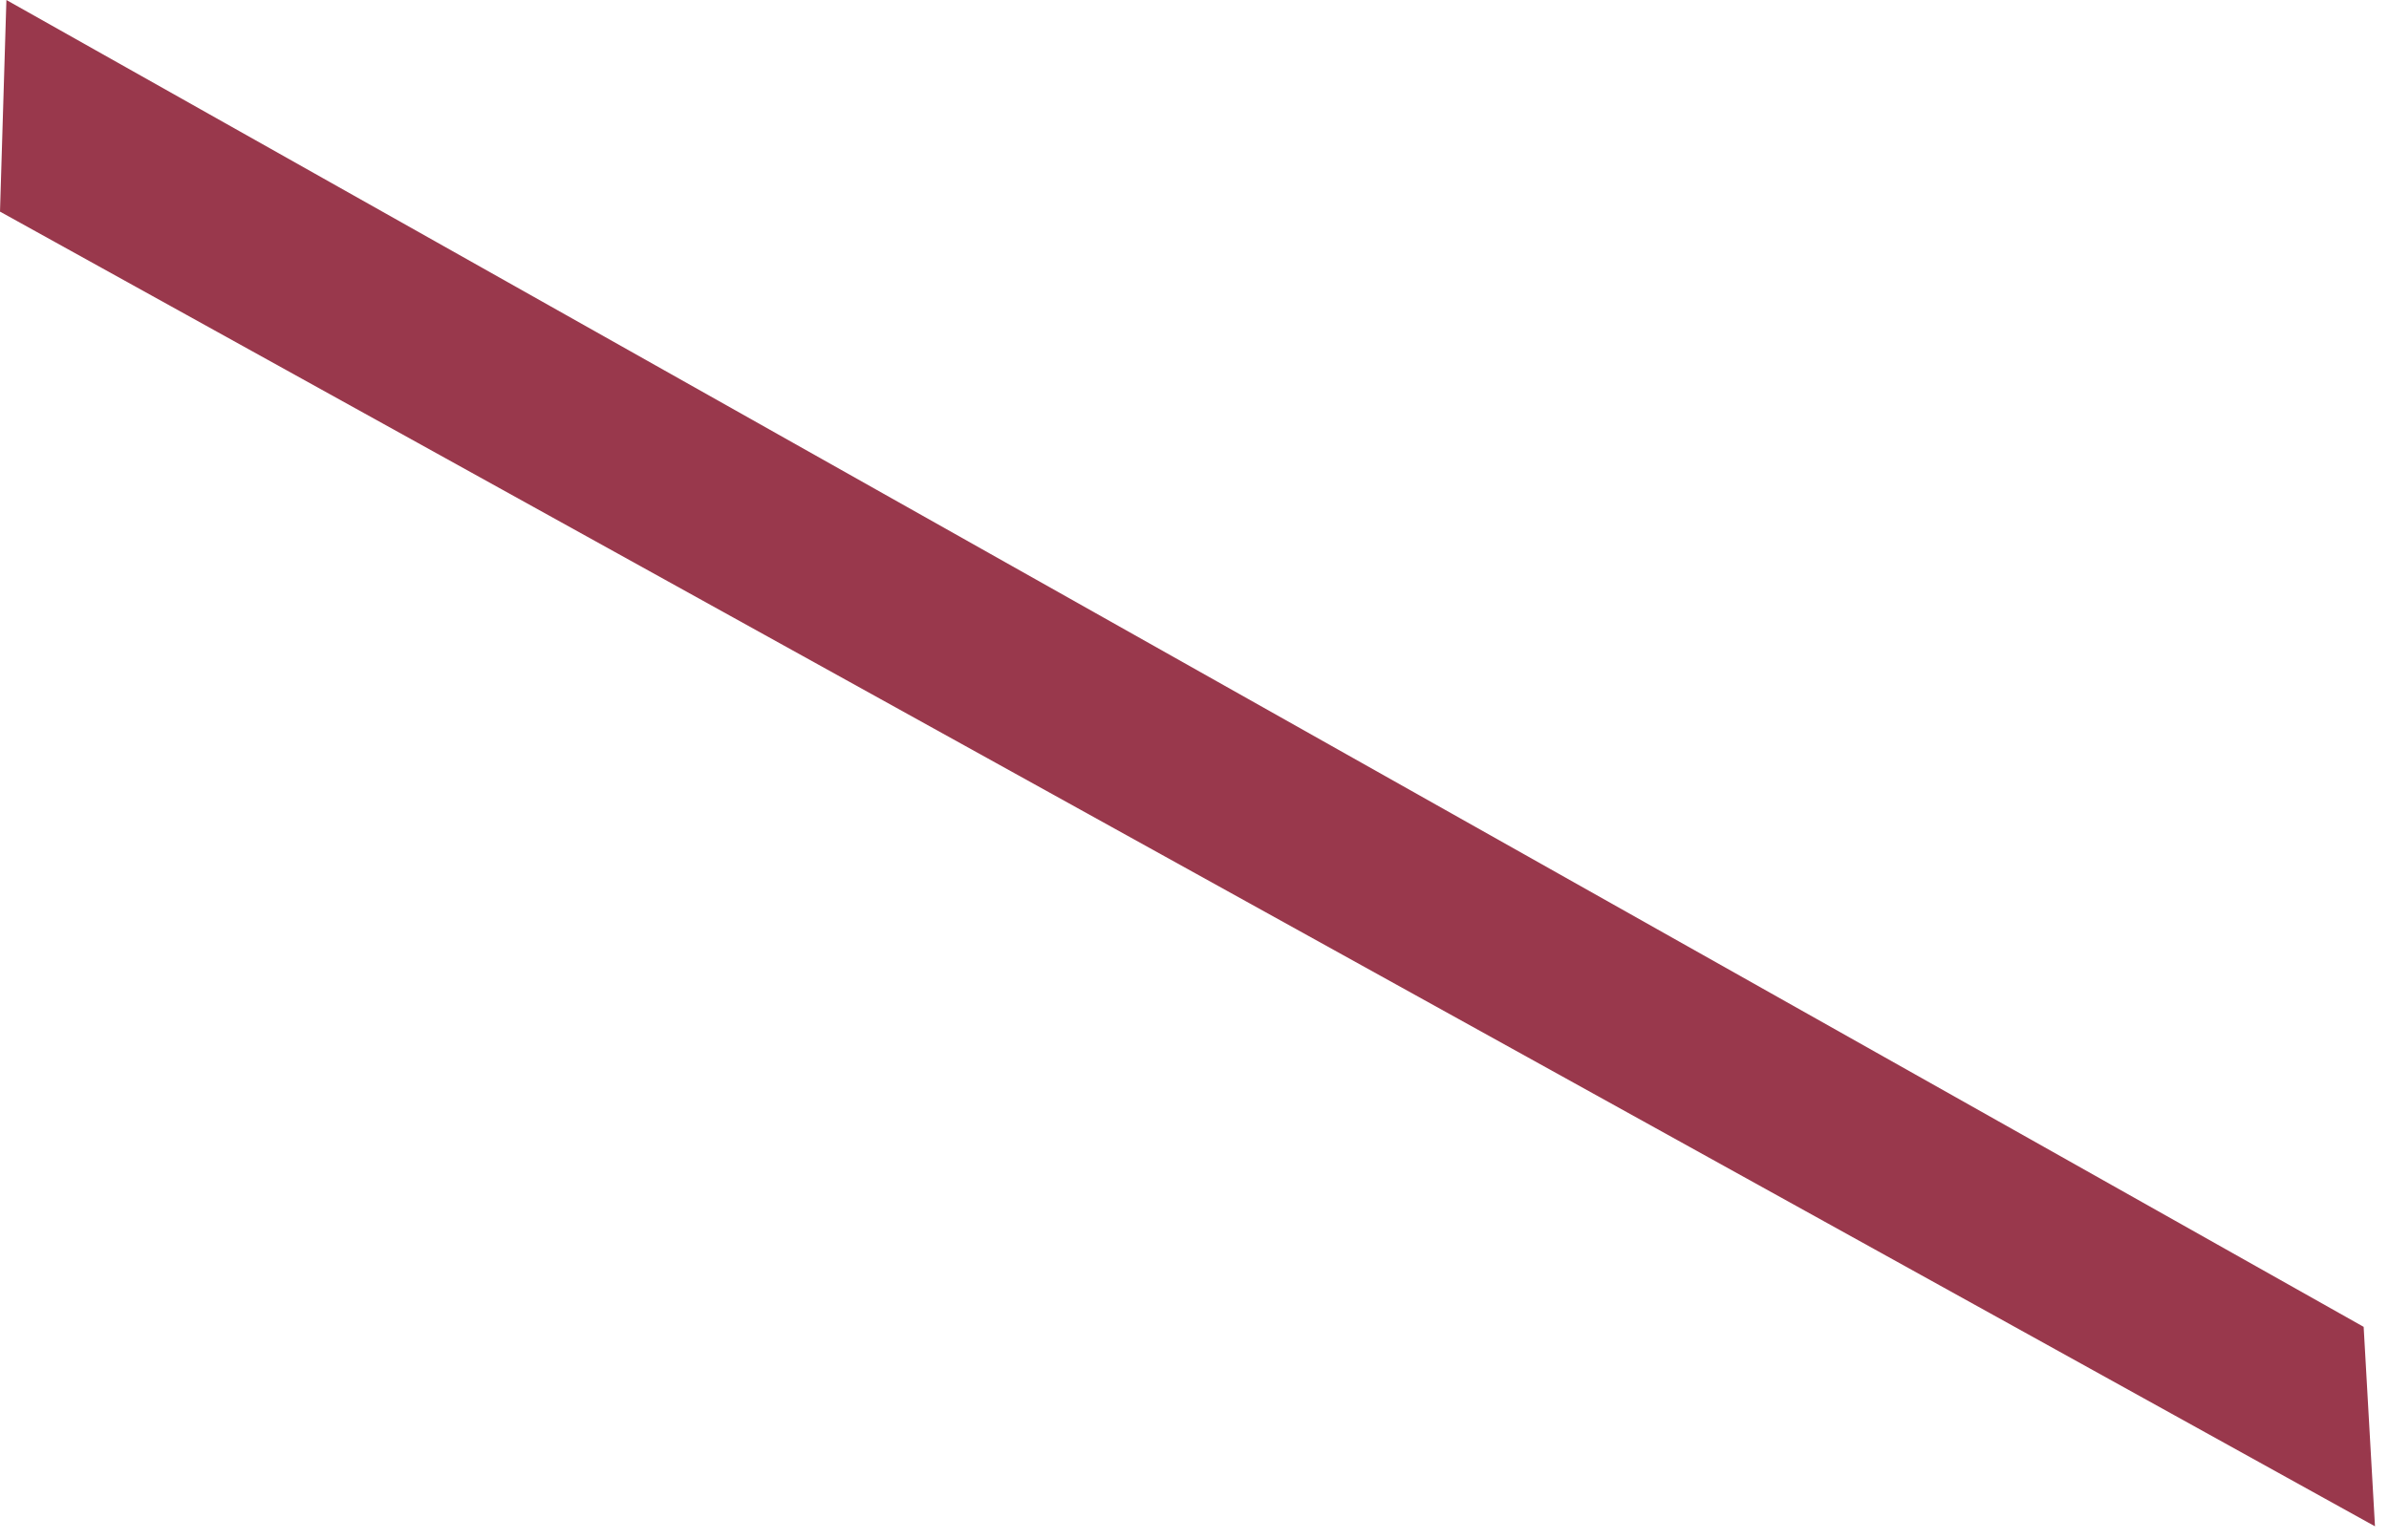 <?xml version="1.0" encoding="utf-8"?>
<svg xmlns="http://www.w3.org/2000/svg" fill="none" height="100%" overflow="visible" preserveAspectRatio="none" style="display: block;" viewBox="0 0 121 78" width="100%">
<path d="M120.29 77.327L0 10.721L0.324 0L119.716 67.222L120.29 77.327Z" fill="#99384C" id="Vector"/>
</svg>